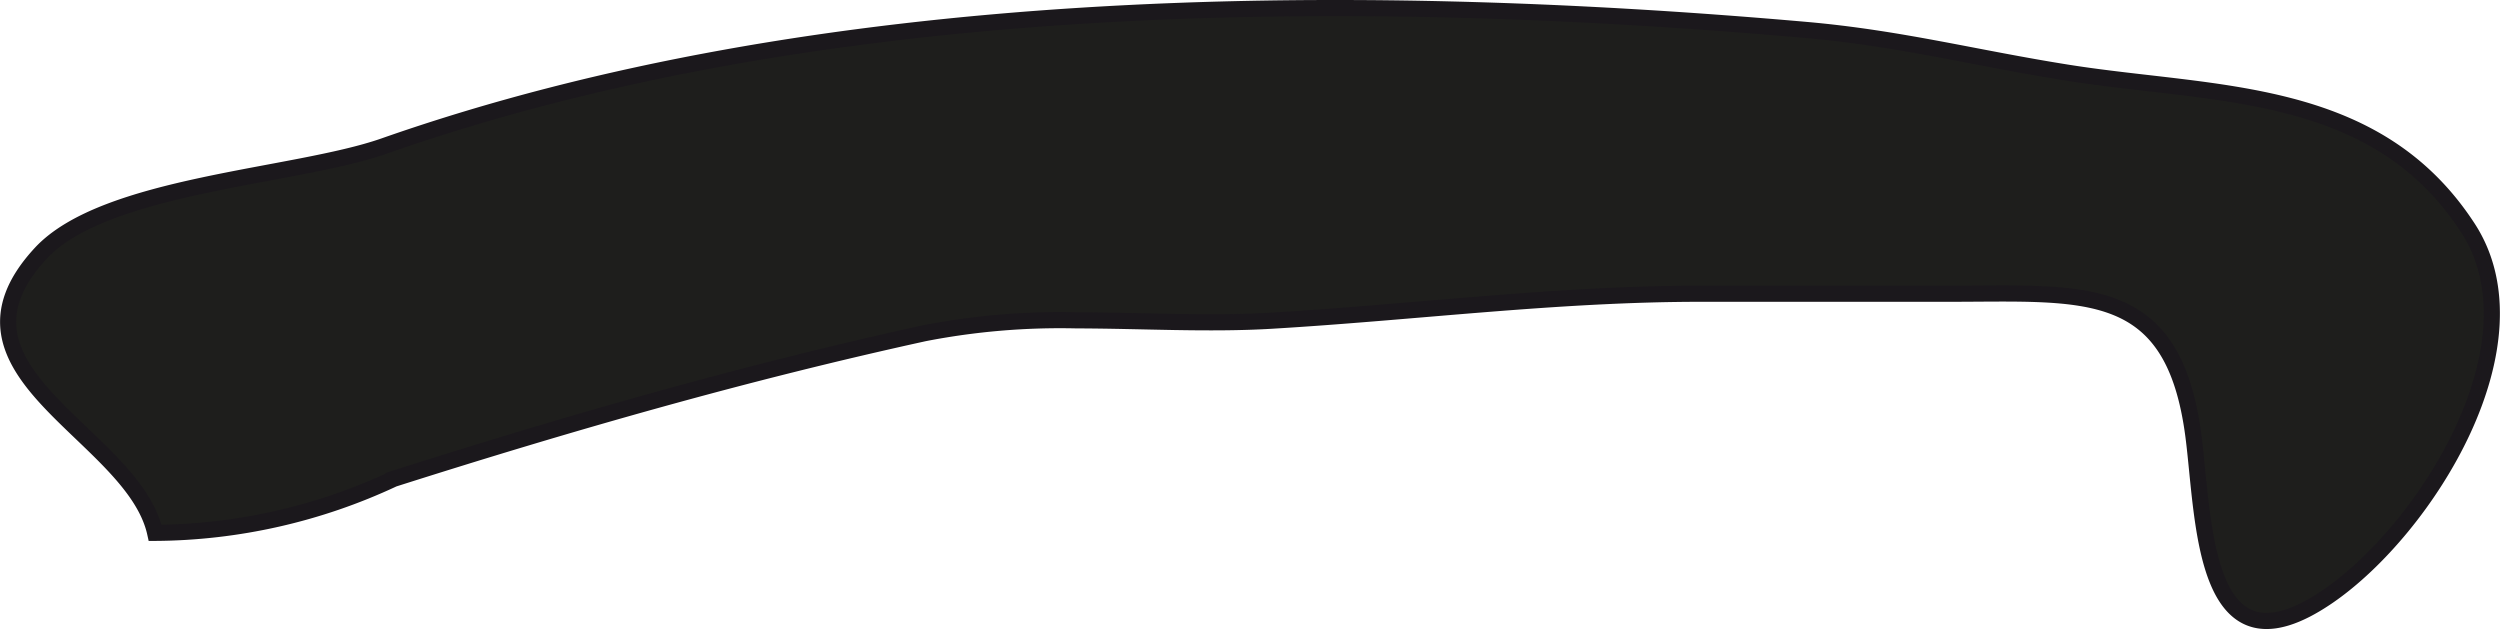 <?xml version="1.0" encoding="UTF-8"?>
<svg xmlns="http://www.w3.org/2000/svg"
     version="1.1"
     width="13.661mm"
     height="3.437mm"
     viewBox="0 0 38.723 9.743">
   <defs>
      <style type="text/css">
      .a {
        fill: #1e1e1c;
        stroke: #1b181c;
        stroke-width: 0.25px;
      }
    </style>
   </defs>
   <path class="a"
         d="M16.671,4.962a10.99,10.99,0,0,0-2.355.2c-2.788.611-5.487,1.386-8.222,2.256a8.832,8.832,0,0,1-3.692.836c-.342-1.54-3.478-2.488-1.772-4.33.991-1.07,3.939-1.179,5.314-1.66C12.68-.101,20.811-.166,27.976.464c1.462.129,2.621.436,4.062.664,2.278.36,4.756.2,6.189,2.403,1.161,1.785-.641,4.654-2.16,5.701C34.108,10.581,34.146,8.071,33.976,6.758c-.311-2.4-1.676-2.208-3.797-2.208h-3.842c-2.224,0-4.431.287-6.647.418C18.719,5.026,17.689,4.964,16.671,4.962Z"/>
</svg>
